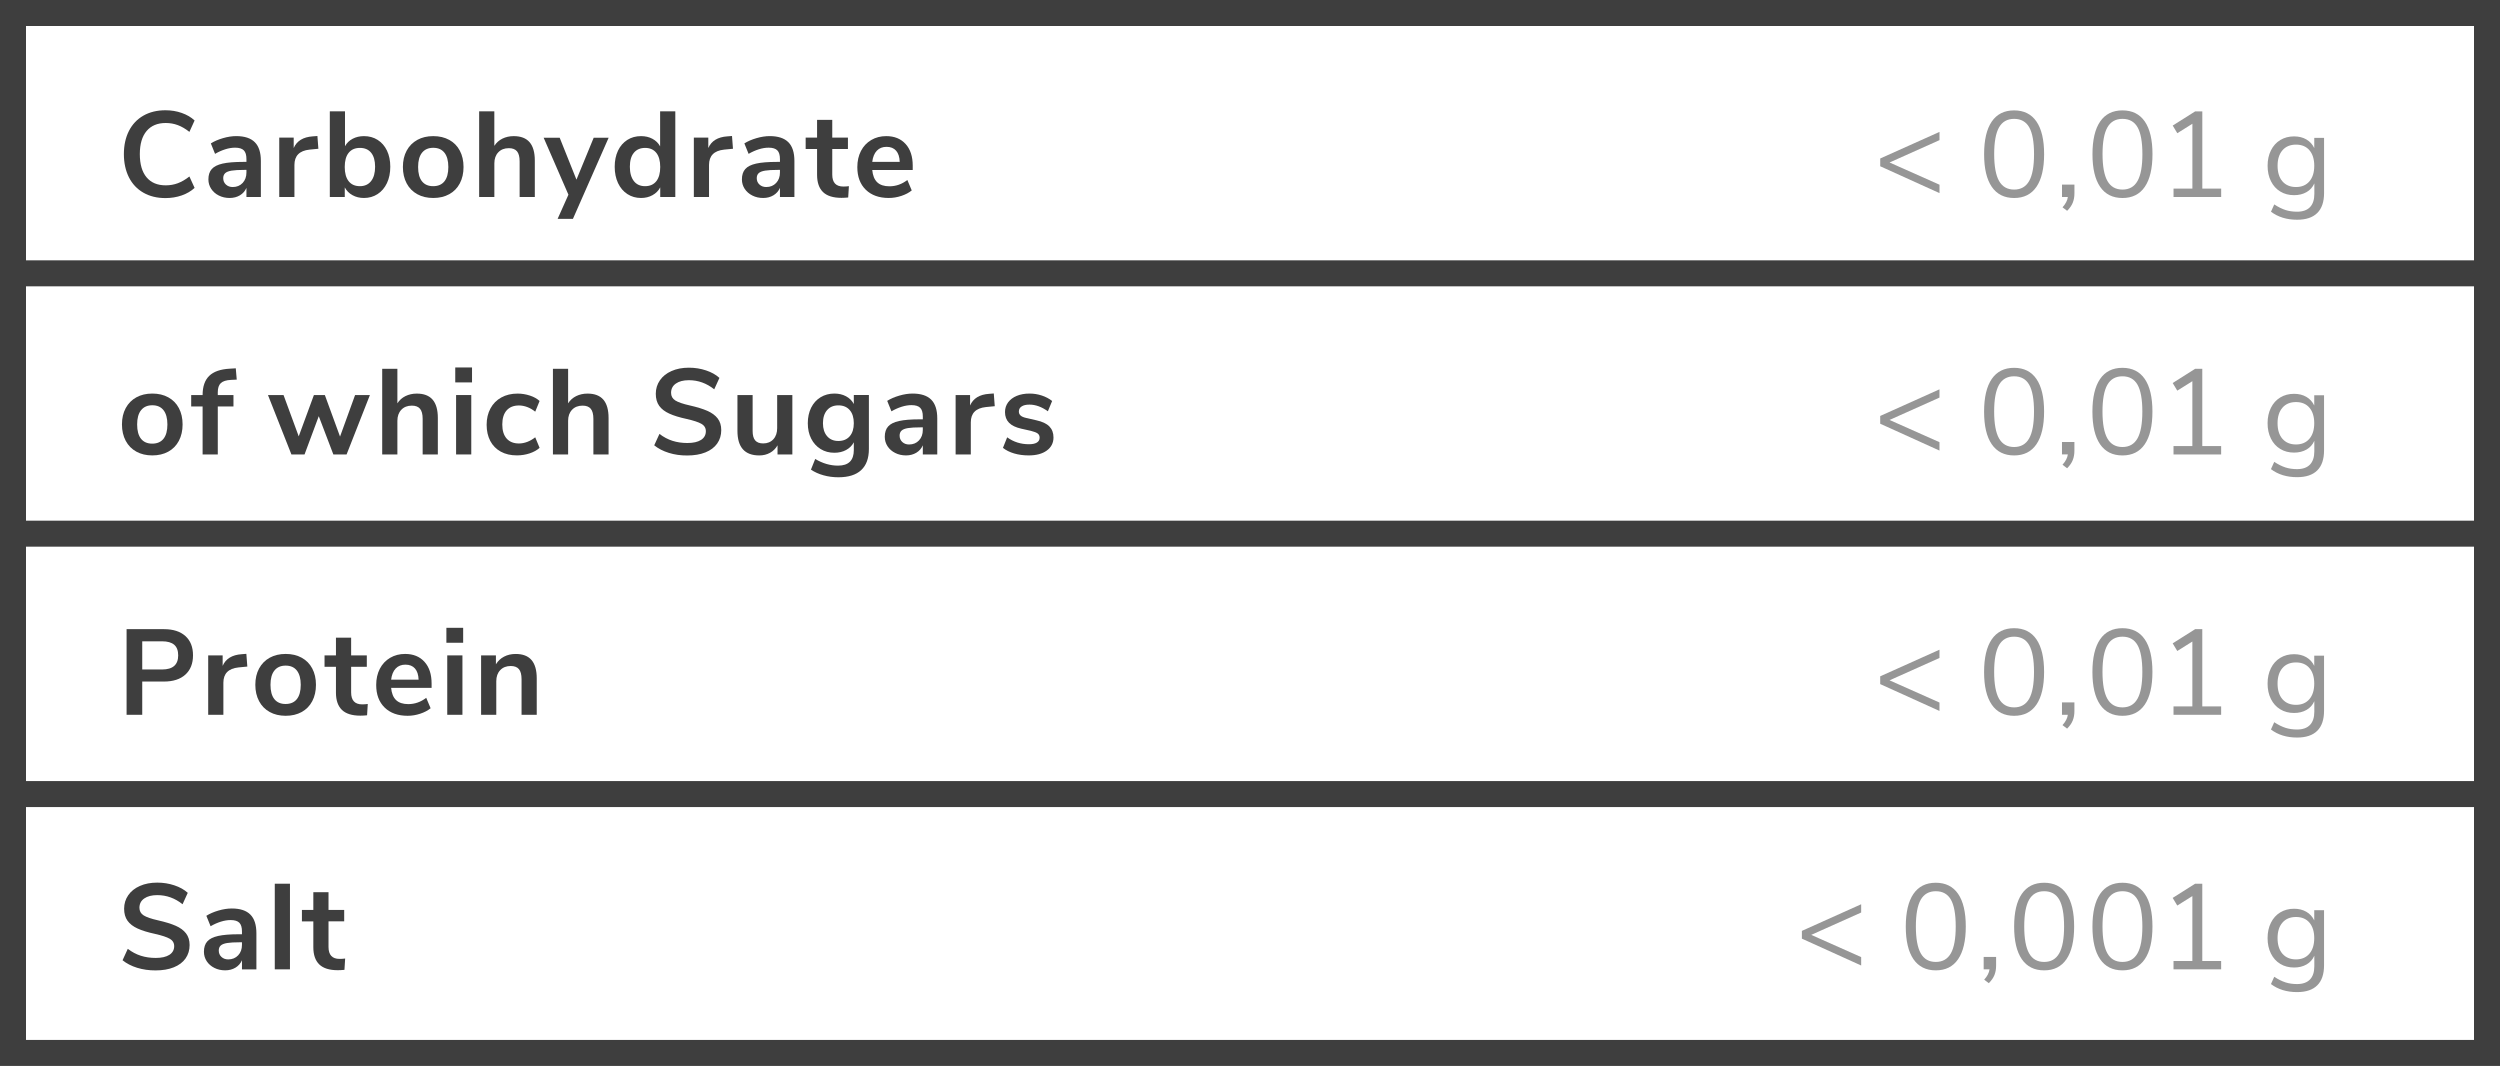 <?xml version="1.0" encoding="utf-8"?>
<!-- Generator: Adobe Illustrator 17.0.0, SVG Export Plug-In . SVG Version: 6.00 Build 0)  -->
<!DOCTYPE svg PUBLIC "-//W3C//DTD SVG 1.1//EN" "http://www.w3.org/Graphics/SVG/1.1/DTD/svg11.dtd">
<svg version="1.1" id="Layer_1" xmlns="http://www.w3.org/2000/svg" xmlns:xlink="http://www.w3.org/1999/xlink" x="0px" y="0px"
	  viewBox="0 0 96.16 41" enable-background="new 0 0 96.16 41" xml:space="preserve">
<g>
	<path fill="#3E3E3E" d="M5.515,7.411C5.274,7.273,5.088,7.076,4.959,6.821C4.831,6.565,4.765,6.267,4.765,5.928
		c0-0.34,0.065-0.637,0.194-0.891s0.314-0.45,0.556-0.589C5.757,4.31,6.04,4.241,6.364,4.241c0.221,0,0.43,0.034,0.626,0.103
		c0.196,0.069,0.361,0.165,0.495,0.29l-0.2,0.439C7.135,4.954,6.987,4.868,6.84,4.813S6.539,4.731,6.374,4.731
		c-0.318,0-0.563,0.103-0.736,0.309s-0.26,0.501-0.26,0.888c0,0.389,0.087,0.687,0.26,0.893C5.81,7.026,6.055,7.129,6.374,7.129
		c0.165,0,0.32-0.027,0.467-0.082c0.146-0.055,0.295-0.141,0.444-0.259l0.2,0.439C7.351,7.351,7.186,7.448,6.99,7.517
		C6.793,7.585,6.584,7.619,6.364,7.619C6.04,7.619,5.757,7.55,5.515,7.411z"/>
	<path fill="#3E3E3E" d="M9.801,5.47c0.156,0.156,0.233,0.396,0.233,0.72v1.388H9.479V7.227c-0.053,0.122-0.137,0.217-0.25,0.285
		C9.115,7.58,8.984,7.615,8.834,7.615c-0.153,0-0.292-0.031-0.416-0.094C8.293,7.459,8.196,7.373,8.124,7.264
		C8.052,7.156,8.016,7.034,8.016,6.9c0-0.168,0.043-0.3,0.129-0.397C8.23,6.406,8.37,6.336,8.563,6.292
		c0.193-0.043,0.46-0.065,0.799-0.065h0.117V6.119c0-0.156-0.033-0.268-0.101-0.336S9.2,5.68,9.044,5.68
		c-0.122,0-0.249,0.021-0.381,0.063c-0.133,0.042-0.263,0.1-0.391,0.175L8.11,5.516c0.128-0.081,0.282-0.148,0.463-0.201
		c0.181-0.053,0.352-0.08,0.514-0.08C9.408,5.236,9.646,5.314,9.801,5.47z M9.332,7.038C9.43,6.933,9.479,6.799,9.479,6.634V6.535
		H9.395c-0.209,0-0.371,0.009-0.486,0.028S8.71,6.615,8.661,6.661S8.586,6.772,8.586,6.853c0,0.1,0.034,0.181,0.103,0.245
		s0.156,0.096,0.262,0.096C9.107,7.194,9.234,7.142,9.332,7.038z"/>
	<path fill="#3E3E3E" d="M12.246,5.722l-0.341,0.033c-0.387,0.041-0.58,0.237-0.58,0.589v1.234h-0.584V5.292h0.556v0.402
		c0.119-0.274,0.363-0.424,0.734-0.449l0.178-0.014L12.246,5.722z"/>
	<path fill="#3E3E3E" d="M14.526,5.381c0.153,0.097,0.272,0.233,0.358,0.411c0.085,0.178,0.128,0.385,0.128,0.622
		s-0.043,0.446-0.128,0.628c-0.086,0.182-0.206,0.323-0.36,0.423c-0.154,0.1-0.329,0.15-0.525,0.15
		c-0.165,0-0.313-0.036-0.441-0.108c-0.13-0.071-0.229-0.171-0.297-0.299v0.369h-0.575V4.283h0.584v1.341
		c0.068-0.125,0.167-0.22,0.295-0.287c0.127-0.067,0.272-0.101,0.435-0.101C14.198,5.236,14.374,5.284,14.526,5.381z M14.274,6.965
		c0.103-0.131,0.154-0.314,0.154-0.551c0-0.234-0.051-0.413-0.152-0.538c-0.101-0.125-0.245-0.187-0.432-0.187
		c-0.188,0-0.331,0.063-0.433,0.189S13.26,6.186,13.26,6.423s0.05,0.419,0.151,0.547s0.245,0.191,0.433,0.191
		C14.028,7.161,14.171,7.096,14.274,6.965z"/>
	<path fill="#3E3E3E" d="M16.051,7.47c-0.176-0.097-0.313-0.235-0.409-0.416s-0.145-0.391-0.145-0.631s0.048-0.449,0.145-0.628
		s0.233-0.317,0.409-0.414c0.176-0.097,0.381-0.145,0.614-0.145s0.438,0.048,0.614,0.145c0.177,0.097,0.312,0.234,0.407,0.414
		c0.095,0.179,0.143,0.389,0.143,0.628s-0.048,0.45-0.143,0.631c-0.096,0.181-0.23,0.319-0.407,0.416
		c-0.176,0.097-0.381,0.145-0.614,0.145S16.227,7.567,16.051,7.47z M17.095,6.974c0.1-0.125,0.15-0.308,0.15-0.551
		c0-0.24-0.051-0.423-0.15-0.549c-0.1-0.126-0.242-0.189-0.43-0.189c-0.187,0-0.331,0.063-0.432,0.189
		C16.132,6,16.082,6.183,16.082,6.423c0,0.243,0.05,0.427,0.149,0.551c0.1,0.125,0.243,0.187,0.43,0.187
		C16.851,7.161,16.996,7.099,17.095,6.974z"/>
	<path fill="#3E3E3E" d="M20.37,5.47c0.134,0.156,0.201,0.391,0.201,0.706v1.402h-0.584V6.208c0-0.178-0.034-0.307-0.101-0.388
		c-0.067-0.081-0.173-0.121-0.315-0.121c-0.169,0-0.304,0.053-0.404,0.159c-0.102,0.106-0.152,0.248-0.152,0.425v1.294H18.43V4.283
		h0.584V5.61c0.078-0.122,0.182-0.214,0.311-0.278c0.13-0.063,0.273-0.096,0.433-0.096C20.032,5.236,20.236,5.314,20.37,5.47z"/>
	<path fill="#3E3E3E" d="M22.836,5.297h0.575l-1.374,3.122h-0.589l0.416-0.93l-0.953-2.191h0.617l0.645,1.612L22.836,5.297z"/>
	<path fill="#3E3E3E" d="M25.975,4.283v3.294h-0.58V7.208c-0.068,0.128-0.167,0.228-0.297,0.299
		c-0.129,0.072-0.276,0.108-0.441,0.108c-0.196,0-0.371-0.05-0.525-0.15c-0.154-0.1-0.274-0.241-0.36-0.423
		c-0.085-0.182-0.128-0.392-0.128-0.628s0.043-0.444,0.128-0.622c0.086-0.178,0.205-0.314,0.358-0.411
		c0.152-0.097,0.328-0.145,0.527-0.145c0.165,0,0.312,0.034,0.439,0.103c0.128,0.068,0.226,0.165,0.295,0.29V4.283H25.975z
		 M25.244,6.97c0.101-0.128,0.151-0.31,0.151-0.547s-0.051-0.418-0.151-0.544C25.142,5.753,25,5.689,24.816,5.689
		c-0.187,0-0.332,0.063-0.435,0.187c-0.103,0.125-0.154,0.304-0.154,0.538c0,0.237,0.052,0.42,0.154,0.551s0.246,0.196,0.43,0.196
		C24.999,7.161,25.142,7.098,25.244,6.97z"/>
	<path fill="#3E3E3E" d="M28.193,5.722l-0.341,0.033c-0.387,0.041-0.58,0.237-0.58,0.589v1.234h-0.584V5.292h0.556v0.402
		c0.119-0.274,0.363-0.424,0.734-0.449l0.178-0.014L28.193,5.722z"/>
	<path fill="#3E3E3E" d="M30.323,5.47c0.156,0.156,0.233,0.396,0.233,0.72v1.388H30V7.227c-0.053,0.122-0.137,0.217-0.25,0.285
		c-0.114,0.068-0.245,0.103-0.395,0.103c-0.153,0-0.292-0.031-0.416-0.094c-0.125-0.062-0.223-0.148-0.295-0.257
		c-0.071-0.109-0.107-0.23-0.107-0.365c0-0.168,0.043-0.3,0.129-0.397c0.085-0.097,0.225-0.167,0.418-0.21
		c0.193-0.043,0.46-0.065,0.799-0.065H30V6.119c0-0.156-0.033-0.268-0.101-0.336S29.721,5.68,29.566,5.68
		c-0.122,0-0.249,0.021-0.381,0.063c-0.133,0.042-0.263,0.1-0.391,0.175l-0.163-0.402c0.128-0.081,0.282-0.148,0.463-0.201
		c0.181-0.053,0.352-0.08,0.514-0.08C29.929,5.236,30.167,5.314,30.323,5.47z M29.853,7.038C29.952,6.933,30,6.799,30,6.634V6.535
		h-0.084c-0.209,0-0.371,0.009-0.486,0.028s-0.198,0.051-0.248,0.098s-0.074,0.111-0.074,0.192c0,0.1,0.034,0.181,0.103,0.245
		s0.156,0.096,0.262,0.096C29.628,7.194,29.755,7.142,29.853,7.038z"/>
	<path fill="#3E3E3E" d="M32.652,7.161l-0.027,0.435c-0.094,0.009-0.18,0.014-0.257,0.014c-0.321,0-0.559-0.074-0.711-0.222
		c-0.152-0.148-0.229-0.368-0.229-0.661V5.732h-0.439V5.292h0.439V4.61h0.584v0.682h0.603v0.439h-0.603v0.986
		c0,0.305,0.142,0.458,0.425,0.458C32.506,7.176,32.578,7.171,32.652,7.161z"/>
	<path fill="#3E3E3E" d="M35.107,6.54H33.55c0.02,0.212,0.083,0.369,0.192,0.472c0.108,0.103,0.265,0.154,0.467,0.154
		c0.253,0,0.483-0.081,0.691-0.243l0.169,0.402c-0.106,0.087-0.239,0.157-0.399,0.21c-0.161,0.053-0.322,0.08-0.484,0.08
		c-0.374,0-0.669-0.106-0.886-0.318c-0.216-0.212-0.324-0.501-0.324-0.869c0-0.234,0.047-0.441,0.14-0.622
		c0.094-0.181,0.226-0.321,0.396-0.421c0.17-0.1,0.362-0.149,0.577-0.149c0.314,0,0.563,0.102,0.745,0.304
		c0.183,0.203,0.273,0.481,0.273,0.836V6.54z M33.726,5.797c-0.095,0.1-0.153,0.243-0.176,0.43h1.057
		c-0.007-0.19-0.053-0.334-0.141-0.432c-0.087-0.098-0.208-0.147-0.364-0.147C33.947,5.647,33.821,5.697,33.726,5.797z"/>
	<path fill="#969696" d="M74.601,5.073V5.39L72.68,6.25l1.921,0.855v0.323l-2.28-1.033V6.096L74.601,5.073z"/>
	<path fill="#969696" d="M76.611,7.185c-0.196-0.287-0.294-0.704-0.294-1.252c0-0.551,0.098-0.97,0.294-1.257s0.483-0.43,0.86-0.43
		s0.663,0.143,0.859,0.428s0.295,0.703,0.295,1.255c0,0.551-0.099,0.97-0.295,1.257s-0.482,0.43-0.859,0.43
		S76.807,7.471,76.611,7.185z M78.05,6.961c0.125-0.221,0.187-0.565,0.187-1.033c0-0.471-0.062-0.814-0.185-1.031
		c-0.123-0.216-0.316-0.325-0.581-0.325c-0.262,0-0.455,0.109-0.58,0.327c-0.124,0.218-0.187,0.561-0.187,1.028
		s0.063,0.812,0.187,1.033c0.125,0.221,0.318,0.332,0.58,0.332S77.925,7.182,78.05,6.961z"/>
	<path fill="#969696" d="M79.791,7.101v0.336c0,0.131-0.021,0.25-0.063,0.357s-0.114,0.212-0.218,0.315l-0.177-0.135
		c0.121-0.134,0.189-0.267,0.205-0.397h-0.225V7.101H79.791z"/>
	<path fill="#969696" d="M80.779,7.185c-0.196-0.287-0.294-0.704-0.294-1.252c0-0.551,0.098-0.97,0.294-1.257s0.483-0.43,0.86-0.43
		s0.663,0.143,0.859,0.428s0.295,0.703,0.295,1.255c0,0.551-0.099,0.97-0.295,1.257s-0.482,0.43-0.859,0.43
		S80.975,7.471,80.779,7.185z M82.218,6.961c0.125-0.221,0.187-0.565,0.187-1.033c0-0.471-0.062-0.814-0.185-1.031
		c-0.123-0.216-0.316-0.325-0.581-0.325c-0.262,0-0.455,0.109-0.58,0.327c-0.124,0.218-0.187,0.561-0.187,1.028
		s0.063,0.812,0.187,1.033c0.125,0.221,0.318,0.332,0.58,0.332S82.093,7.182,82.218,6.961z"/>
	<path fill="#969696" d="M84.71,7.255h0.725v0.322h-1.832V7.255h0.725V4.76l-0.58,0.364l-0.177-0.294l0.864-0.546h0.275V7.255z"/>
	<path fill="#969696" d="M89.393,5.302v2.122c0,0.34-0.087,0.596-0.262,0.769c-0.174,0.173-0.433,0.259-0.775,0.259
		c-0.398,0-0.733-0.103-1.005-0.309l0.126-0.28c0.153,0.1,0.296,0.171,0.431,0.215c0.134,0.043,0.283,0.065,0.448,0.065
		c0.218,0,0.383-0.059,0.495-0.175s0.168-0.287,0.168-0.512V7.054C88.954,7.2,88.854,7.313,88.718,7.39
		c-0.136,0.078-0.295,0.117-0.479,0.117c-0.199,0-0.376-0.046-0.53-0.14c-0.154-0.093-0.274-0.226-0.359-0.397
		c-0.086-0.171-0.129-0.369-0.129-0.594c0-0.224,0.043-0.422,0.129-0.593c0.085-0.171,0.205-0.304,0.359-0.397
		c0.154-0.093,0.331-0.14,0.53-0.14c0.181,0,0.338,0.039,0.473,0.117c0.134,0.078,0.234,0.188,0.304,0.332V5.302H89.393z
		 M88.828,6.977c0.125-0.145,0.188-0.345,0.188-0.601c0-0.252-0.062-0.451-0.185-0.596s-0.296-0.217-0.517-0.217
		c-0.222,0-0.395,0.072-0.521,0.217c-0.126,0.145-0.188,0.344-0.188,0.596c0,0.256,0.063,0.456,0.188,0.601
		c0.127,0.145,0.3,0.217,0.521,0.217C88.532,7.194,88.704,7.122,88.828,6.977z"/>
</g>
<g>
	<path fill="#3E3E3E" d="M5.245,17.372c-0.176-0.097-0.313-0.235-0.409-0.416s-0.145-0.391-0.145-0.631s0.048-0.449,0.145-0.628
		s0.233-0.317,0.409-0.414s0.381-0.145,0.614-0.145s0.438,0.048,0.614,0.145c0.177,0.097,0.312,0.234,0.407,0.414
		c0.095,0.179,0.143,0.389,0.143,0.628s-0.048,0.45-0.143,0.631c-0.096,0.181-0.23,0.319-0.407,0.416
		c-0.176,0.097-0.381,0.145-0.614,0.145S5.42,17.469,5.245,17.372z M6.289,16.877c0.1-0.125,0.15-0.308,0.15-0.551
		c0-0.24-0.051-0.423-0.15-0.549c-0.1-0.126-0.242-0.189-0.43-0.189c-0.187,0-0.331,0.063-0.432,0.189
		c-0.102,0.126-0.152,0.309-0.152,0.549c0,0.243,0.05,0.427,0.149,0.551c0.1,0.125,0.243,0.187,0.43,0.187
		C6.044,17.064,6.189,17.002,6.289,16.877z"/>
	<path fill="#3E3E3E" d="M8.377,15.195H8.98v0.439H8.377v1.846H7.793v-1.846H7.354v-0.439h0.439c0-0.327,0.085-0.573,0.255-0.738
		c0.169-0.165,0.434-0.257,0.792-0.276l0.229-0.014l0.037,0.435l-0.219,0.01c-0.185,0.009-0.315,0.05-0.393,0.124
		c-0.078,0.073-0.117,0.191-0.117,0.353V15.195z"/>
	<path fill="#3E3E3E" d="M13.658,15.195h0.57l-0.897,2.285h-0.509l-0.561-1.472l-0.547,1.472h-0.505l-0.902-2.285h0.599l0.584,1.589
		l0.584-1.589h0.421l0.584,1.598L13.658,15.195z"/>
	<path fill="#3E3E3E" d="M16.64,15.372c0.134,0.156,0.201,0.391,0.201,0.706v1.402h-0.584v-1.369c0-0.178-0.034-0.307-0.101-0.388
		c-0.067-0.081-0.173-0.121-0.315-0.121c-0.169,0-0.304,0.053-0.404,0.159c-0.102,0.106-0.152,0.248-0.152,0.425v1.294h-0.584
		v-3.294h0.584v1.327c0.078-0.122,0.182-0.214,0.311-0.278c0.13-0.063,0.273-0.096,0.433-0.096
		C16.302,15.138,16.506,15.217,16.64,15.372z"/>
	<path fill="#3E3E3E" d="M17.511,14.134h0.645v0.575h-0.645V14.134z M17.543,17.48v-2.285h0.584v2.285H17.543z"/>
	<path fill="#3E3E3E" d="M19.262,17.372c-0.176-0.097-0.311-0.234-0.404-0.411c-0.093-0.178-0.14-0.385-0.14-0.622
		s0.049-0.446,0.147-0.628c0.098-0.183,0.237-0.323,0.418-0.423c0.181-0.1,0.39-0.149,0.626-0.149c0.162,0,0.32,0.026,0.475,0.077
		s0.278,0.121,0.371,0.208l-0.168,0.411c-0.097-0.078-0.198-0.137-0.306-0.178c-0.108-0.04-0.215-0.061-0.32-0.061
		c-0.203,0-0.36,0.063-0.473,0.189c-0.111,0.126-0.168,0.308-0.168,0.544c0,0.233,0.057,0.414,0.168,0.54
		c0.112,0.126,0.27,0.189,0.473,0.189c0.105,0,0.212-0.021,0.32-0.061c0.107-0.041,0.209-0.1,0.306-0.177l0.168,0.406
		c-0.1,0.09-0.228,0.161-0.383,0.213c-0.156,0.051-0.318,0.077-0.486,0.077C19.646,17.517,19.439,17.469,19.262,17.372z"/>
	<path fill="#3E3E3E" d="M23.207,15.372c0.134,0.156,0.201,0.391,0.201,0.706v1.402h-0.584v-1.369c0-0.178-0.034-0.307-0.101-0.388
		c-0.067-0.081-0.173-0.121-0.315-0.121c-0.169,0-0.304,0.053-0.404,0.159c-0.102,0.106-0.152,0.248-0.152,0.425v1.294h-0.584
		v-3.294h0.584v1.327c0.078-0.122,0.182-0.214,0.311-0.278c0.13-0.063,0.273-0.096,0.433-0.096
		C22.869,15.138,23.073,15.217,23.207,15.372z"/>
	<path fill="#3E3E3E" d="M25.725,17.419c-0.222-0.069-0.408-0.166-0.561-0.29l0.201-0.439c0.158,0.121,0.326,0.21,0.502,0.266
		s0.367,0.084,0.572,0.084c0.228,0,0.402-0.04,0.526-0.119c0.122-0.079,0.185-0.19,0.185-0.334c0-0.125-0.058-0.22-0.171-0.285
		c-0.114-0.065-0.303-0.127-0.568-0.187c-0.273-0.059-0.496-0.127-0.668-0.206c-0.171-0.078-0.301-0.177-0.388-0.299
		s-0.131-0.276-0.131-0.463c0-0.193,0.053-0.366,0.159-0.519c0.105-0.153,0.255-0.272,0.448-0.357
		c0.193-0.086,0.416-0.128,0.668-0.128c0.23,0,0.45,0.035,0.659,0.105c0.209,0.07,0.38,0.166,0.514,0.288l-0.2,0.439
		c-0.293-0.233-0.617-0.351-0.973-0.351c-0.212,0-0.379,0.043-0.502,0.129c-0.123,0.085-0.185,0.205-0.185,0.357
		c0,0.127,0.055,0.226,0.163,0.294c0.109,0.068,0.295,0.132,0.557,0.191c0.277,0.063,0.502,0.132,0.675,0.208
		s0.306,0.174,0.397,0.292c0.092,0.119,0.138,0.268,0.138,0.449c0,0.196-0.052,0.368-0.156,0.516
		c-0.104,0.148-0.256,0.262-0.453,0.341c-0.198,0.08-0.431,0.119-0.699,0.119C26.183,17.522,25.946,17.488,25.725,17.419z"/>
	<path fill="#3E3E3E" d="M30.477,15.195v2.285h-0.57v-0.351c-0.072,0.125-0.168,0.221-0.29,0.288
		c-0.121,0.067-0.259,0.101-0.411,0.101c-0.561,0-0.841-0.315-0.841-0.944v-1.378h0.584v1.383c0,0.162,0.032,0.282,0.098,0.36
		c0.065,0.078,0.169,0.117,0.309,0.117c0.162,0,0.292-0.054,0.391-0.161c0.098-0.107,0.146-0.25,0.146-0.428v-1.271H30.477z"/>
	<path fill="#3E3E3E" d="M33.421,15.195v2.075c0,0.358-0.099,0.629-0.297,0.813c-0.198,0.184-0.49,0.275-0.876,0.275
		c-0.199,0-0.392-0.025-0.575-0.077c-0.184-0.051-0.344-0.124-0.481-0.217l0.164-0.411c0.283,0.171,0.576,0.257,0.878,0.257
		c0.405,0,0.607-0.199,0.607-0.598v-0.299c-0.068,0.128-0.168,0.227-0.299,0.297c-0.131,0.07-0.28,0.105-0.448,0.105
		c-0.199,0-0.376-0.047-0.53-0.143c-0.154-0.095-0.275-0.228-0.362-0.399c-0.088-0.171-0.131-0.369-0.131-0.594
		c0-0.224,0.043-0.423,0.128-0.596c0.086-0.173,0.207-0.307,0.362-0.402c0.156-0.095,0.334-0.143,0.533-0.143
		c0.168,0,0.317,0.035,0.448,0.105c0.131,0.07,0.23,0.169,0.299,0.297v-0.346H33.421z M32.685,16.779
		c0.104-0.121,0.156-0.288,0.156-0.5c0-0.215-0.052-0.383-0.156-0.504s-0.25-0.183-0.437-0.183c-0.185,0-0.329,0.061-0.435,0.183
		c-0.106,0.122-0.159,0.29-0.159,0.504c0,0.209,0.053,0.375,0.159,0.498c0.105,0.123,0.25,0.185,0.435,0.185
		C32.435,16.961,32.581,16.9,32.685,16.779z"/>
	<path fill="#3E3E3E" d="M35.818,15.372c0.156,0.156,0.233,0.396,0.233,0.72v1.388h-0.556v-0.351
		c-0.053,0.122-0.137,0.217-0.25,0.285c-0.114,0.068-0.245,0.103-0.395,0.103c-0.153,0-0.292-0.031-0.416-0.094
		c-0.125-0.062-0.223-0.148-0.295-0.257c-0.071-0.109-0.107-0.23-0.107-0.365c0-0.168,0.043-0.3,0.129-0.397
		c0.085-0.097,0.225-0.167,0.418-0.21c0.193-0.043,0.46-0.065,0.799-0.065h0.117v-0.107c0-0.156-0.033-0.268-0.101-0.336
		s-0.179-0.103-0.334-0.103c-0.122,0-0.249,0.021-0.381,0.063c-0.133,0.042-0.263,0.1-0.391,0.175l-0.163-0.402
		c0.128-0.081,0.282-0.148,0.463-0.201c0.181-0.053,0.352-0.08,0.514-0.08C35.424,15.138,35.663,15.217,35.818,15.372z
		 M35.348,16.94c0.099-0.104,0.147-0.239,0.147-0.404v-0.098h-0.084c-0.209,0-0.371,0.009-0.486,0.028s-0.198,0.051-0.248,0.098
		s-0.074,0.111-0.074,0.192c0,0.1,0.034,0.181,0.103,0.245s0.156,0.096,0.262,0.096C35.124,17.096,35.25,17.044,35.348,16.94z"/>
	<path fill="#3E3E3E" d="M38.262,15.624l-0.341,0.033c-0.387,0.041-0.58,0.237-0.58,0.589v1.234h-0.584v-2.285h0.556v0.402
		c0.119-0.274,0.363-0.424,0.734-0.449l0.178-0.014L38.262,15.624z"/>
	<path fill="#3E3E3E" d="M39.01,17.442c-0.17-0.05-0.314-0.121-0.433-0.215l0.163-0.406c0.243,0.177,0.522,0.266,0.837,0.266
		c0.134,0,0.236-0.021,0.306-0.065c0.07-0.043,0.105-0.106,0.105-0.187c0-0.068-0.024-0.122-0.072-0.159
		c-0.049-0.038-0.135-0.072-0.26-0.103l-0.374-0.084c-0.211-0.047-0.369-0.123-0.472-0.229s-0.154-0.243-0.154-0.411
		c0-0.14,0.04-0.264,0.119-0.372c0.08-0.107,0.19-0.191,0.332-0.25s0.306-0.089,0.493-0.089c0.162,0,0.318,0.025,0.47,0.075
		s0.284,0.12,0.399,0.21l-0.164,0.397c-0.236-0.171-0.473-0.257-0.71-0.257c-0.128,0-0.228,0.023-0.299,0.07
		c-0.072,0.046-0.107,0.112-0.107,0.196c0,0.062,0.022,0.114,0.067,0.154c0.045,0.041,0.118,0.072,0.218,0.094l0.388,0.089
		c0.228,0.05,0.394,0.128,0.5,0.236c0.105,0.107,0.159,0.249,0.159,0.423c0,0.212-0.086,0.38-0.258,0.505
		c-0.171,0.125-0.403,0.187-0.696,0.187C39.366,17.517,39.179,17.492,39.01,17.442z"/>
	<path fill="#969696" d="M74.6,14.975v0.318l-1.921,0.86l1.921,0.855v0.323l-2.28-1.033v-0.299L74.6,14.975z"/>
	<path fill="#969696" d="M76.61,17.087c-0.196-0.287-0.294-0.704-0.294-1.252c0-0.551,0.098-0.97,0.294-1.257s0.483-0.43,0.86-0.43
		s0.663,0.143,0.859,0.428s0.295,0.703,0.295,1.255c0,0.551-0.099,0.97-0.295,1.257s-0.482,0.43-0.859,0.43
		S76.806,17.374,76.61,17.087z M78.049,16.863c0.125-0.221,0.187-0.565,0.187-1.033c0-0.471-0.062-0.814-0.185-1.031
		c-0.123-0.216-0.316-0.325-0.581-0.325c-0.262,0-0.455,0.109-0.58,0.327c-0.124,0.218-0.187,0.561-0.187,1.028
		s0.063,0.812,0.187,1.033c0.125,0.221,0.318,0.332,0.58,0.332S77.924,17.084,78.049,16.863z"/>
	<path fill="#969696" d="M79.79,17.003v0.336c0,0.131-0.021,0.25-0.063,0.357s-0.114,0.212-0.218,0.315l-0.177-0.135
		c0.121-0.134,0.189-0.267,0.205-0.397h-0.225v-0.477H79.79z"/>
	<path fill="#969696" d="M80.777,17.087c-0.196-0.287-0.294-0.704-0.294-1.252c0-0.551,0.098-0.97,0.294-1.257s0.483-0.43,0.86-0.43
		s0.663,0.143,0.859,0.428s0.295,0.703,0.295,1.255c0,0.551-0.099,0.97-0.295,1.257s-0.482,0.43-0.859,0.43
		S80.973,17.374,80.777,17.087z M82.216,16.863c0.125-0.221,0.187-0.565,0.187-1.033c0-0.471-0.062-0.814-0.185-1.031
		c-0.123-0.216-0.316-0.325-0.581-0.325c-0.262,0-0.455,0.109-0.58,0.327c-0.124,0.218-0.187,0.561-0.187,1.028
		s0.063,0.812,0.187,1.033c0.125,0.221,0.318,0.332,0.58,0.332S82.091,17.084,82.216,16.863z"/>
	<path fill="#969696" d="M84.709,17.158h0.725v0.322h-1.832v-0.322h0.725v-2.496l-0.58,0.364l-0.177-0.294l0.864-0.546h0.275V17.158
		z"/>
	<path fill="#969696" d="M89.392,15.204v2.122c0,0.34-0.087,0.596-0.262,0.769c-0.174,0.173-0.433,0.259-0.775,0.259
		c-0.398,0-0.733-0.103-1.005-0.309l0.126-0.28c0.153,0.1,0.296,0.171,0.431,0.215c0.134,0.043,0.283,0.065,0.448,0.065
		c0.218,0,0.383-0.059,0.495-0.175s0.168-0.287,0.168-0.512v-0.402c-0.065,0.146-0.165,0.259-0.301,0.336
		c-0.136,0.078-0.295,0.117-0.479,0.117c-0.199,0-0.376-0.046-0.53-0.14c-0.154-0.093-0.274-0.226-0.359-0.397
		c-0.086-0.171-0.129-0.369-0.129-0.594c0-0.224,0.043-0.422,0.129-0.593c0.085-0.171,0.205-0.304,0.359-0.397
		c0.154-0.093,0.331-0.14,0.53-0.14c0.181,0,0.338,0.039,0.473,0.117c0.134,0.078,0.234,0.188,0.304,0.332v-0.393H89.392z
		 M88.827,16.879c0.125-0.145,0.188-0.345,0.188-0.601c0-0.252-0.062-0.451-0.185-0.596s-0.296-0.217-0.517-0.217
		c-0.222,0-0.395,0.072-0.521,0.217c-0.126,0.145-0.188,0.344-0.188,0.596c0,0.256,0.063,0.456,0.188,0.601
		c0.127,0.145,0.3,0.217,0.521,0.217C88.531,17.096,88.703,17.024,88.827,16.879z"/>
</g>
<g>
	<path fill="#3E3E3E" d="M4.869,24.2h1.439c0.352,0,0.626,0.088,0.822,0.264c0.196,0.176,0.294,0.423,0.294,0.741
		c0,0.318-0.098,0.565-0.294,0.743s-0.471,0.267-0.822,0.267H5.471v1.28H4.869V24.2z M6.233,25.751c0.414,0,0.621-0.181,0.621-0.542
		c0-0.184-0.051-0.32-0.153-0.409c-0.104-0.089-0.259-0.133-0.468-0.133H5.471v1.084H6.233z"/>
	<path fill="#3E3E3E" d="M9.513,25.639l-0.341,0.033c-0.387,0.041-0.58,0.237-0.58,0.589v1.234H8.008v-2.285h0.556v0.402
		c0.119-0.274,0.363-0.424,0.734-0.449l0.178-0.014L9.513,25.639z"/>
	<path fill="#3E3E3E" d="M10.375,27.387c-0.176-0.097-0.313-0.235-0.409-0.416S9.821,26.58,9.821,26.34s0.048-0.449,0.145-0.628
		s0.233-0.317,0.409-0.414s0.381-0.145,0.614-0.145s0.438,0.048,0.614,0.145c0.177,0.097,0.312,0.234,0.407,0.414
		c0.095,0.179,0.143,0.389,0.143,0.628s-0.048,0.45-0.143,0.631c-0.096,0.181-0.23,0.319-0.407,0.416
		c-0.176,0.097-0.381,0.145-0.614,0.145S10.55,27.484,10.375,27.387z M11.418,26.891c0.1-0.125,0.15-0.308,0.15-0.551
		c0-0.24-0.051-0.423-0.15-0.549c-0.1-0.126-0.242-0.189-0.43-0.189c-0.187,0-0.331,0.063-0.432,0.189
		c-0.102,0.126-0.152,0.309-0.152,0.549c0,0.243,0.05,0.427,0.149,0.551c0.1,0.125,0.243,0.187,0.43,0.187
		C11.174,27.078,11.319,27.016,11.418,26.891z"/>
	<path fill="#3E3E3E" d="M14.146,27.078l-0.027,0.435c-0.094,0.009-0.18,0.014-0.257,0.014c-0.321,0-0.559-0.074-0.711-0.222
		c-0.152-0.148-0.229-0.368-0.229-0.661v-0.995h-0.439v-0.439h0.439v-0.682h0.584v0.682h0.603v0.439h-0.603v0.986
		c0,0.305,0.142,0.458,0.425,0.458C14,27.093,14.072,27.088,14.146,27.078z"/>
	<path fill="#3E3E3E" d="M16.601,26.457h-1.557c0.02,0.212,0.083,0.369,0.192,0.472c0.108,0.103,0.265,0.154,0.467,0.154
		c0.253,0,0.483-0.081,0.691-0.243l0.169,0.402c-0.106,0.087-0.239,0.157-0.399,0.21c-0.161,0.053-0.322,0.08-0.484,0.08
		c-0.374,0-0.669-0.106-0.886-0.318c-0.216-0.212-0.324-0.501-0.324-0.869c0-0.234,0.047-0.441,0.14-0.622
		c0.094-0.181,0.226-0.321,0.396-0.421c0.17-0.1,0.362-0.149,0.577-0.149c0.314,0,0.563,0.102,0.745,0.304
		c0.183,0.203,0.273,0.481,0.273,0.836V26.457z M15.22,25.714c-0.095,0.1-0.153,0.243-0.176,0.43h1.057
		c-0.007-0.19-0.053-0.334-0.141-0.432c-0.087-0.098-0.208-0.147-0.364-0.147C15.441,25.564,15.315,25.614,15.22,25.714z"/>
	<path fill="#3E3E3E" d="M17.17,24.148h0.645v0.575H17.17V24.148z M17.203,27.494v-2.285h0.584v2.285H17.203z"/>
	<path fill="#3E3E3E" d="M20.444,25.387c0.134,0.156,0.201,0.391,0.201,0.706v1.402h-0.584v-1.369c0-0.178-0.034-0.307-0.101-0.388
		c-0.067-0.081-0.173-0.121-0.315-0.121c-0.169,0-0.304,0.053-0.404,0.159c-0.102,0.106-0.152,0.248-0.152,0.425v1.294h-0.584
		v-2.285h0.57v0.341c0.078-0.128,0.182-0.226,0.313-0.294c0.131-0.069,0.279-0.103,0.444-0.103
		C20.106,25.153,20.31,25.231,20.444,25.387z"/>
	<path fill="#969696" d="M74.6,24.99v0.318l-1.921,0.86l1.921,0.855v0.323l-2.28-1.033v-0.299L74.6,24.99z"/>
	<path fill="#969696" d="M76.61,27.102c-0.196-0.287-0.294-0.704-0.294-1.252c0-0.551,0.098-0.97,0.294-1.257s0.483-0.43,0.86-0.43
		s0.663,0.143,0.859,0.428s0.295,0.703,0.295,1.255c0,0.551-0.099,0.97-0.295,1.257s-0.482,0.43-0.859,0.43
		S76.806,27.388,76.61,27.102z M78.049,26.878c0.125-0.221,0.187-0.565,0.187-1.033c0-0.471-0.062-0.814-0.185-1.031
		c-0.123-0.216-0.316-0.325-0.581-0.325c-0.262,0-0.455,0.109-0.58,0.327c-0.124,0.218-0.187,0.561-0.187,1.028
		s0.063,0.812,0.187,1.033c0.125,0.221,0.318,0.332,0.58,0.332S77.924,27.099,78.049,26.878z"/>
	<path fill="#969696" d="M79.79,27.018v0.336c0,0.131-0.021,0.25-0.063,0.357s-0.114,0.212-0.218,0.315l-0.177-0.135
		c0.121-0.134,0.189-0.267,0.205-0.397h-0.225v-0.477H79.79z"/>
	<path fill="#969696" d="M80.777,27.102c-0.196-0.287-0.294-0.704-0.294-1.252c0-0.551,0.098-0.97,0.294-1.257s0.483-0.43,0.86-0.43
		s0.663,0.143,0.859,0.428s0.295,0.703,0.295,1.255c0,0.551-0.099,0.97-0.295,1.257s-0.482,0.43-0.859,0.43
		S80.973,27.388,80.777,27.102z M82.216,26.878c0.125-0.221,0.187-0.565,0.187-1.033c0-0.471-0.062-0.814-0.185-1.031
		c-0.123-0.216-0.316-0.325-0.581-0.325c-0.262,0-0.455,0.109-0.58,0.327c-0.124,0.218-0.187,0.561-0.187,1.028
		s0.063,0.812,0.187,1.033c0.125,0.221,0.318,0.332,0.58,0.332S82.091,27.099,82.216,26.878z"/>
	<path fill="#969696" d="M84.709,27.172h0.725v0.322h-1.832v-0.322h0.725v-2.496l-0.58,0.364l-0.177-0.294l0.864-0.546h0.275V27.172
		z"/>
	<path fill="#969696" d="M89.392,25.219v2.122c0,0.34-0.087,0.596-0.262,0.769c-0.174,0.173-0.433,0.259-0.775,0.259
		c-0.398,0-0.733-0.103-1.005-0.309l0.126-0.28c0.153,0.1,0.296,0.171,0.431,0.215c0.134,0.043,0.283,0.065,0.448,0.065
		c0.218,0,0.383-0.059,0.495-0.175s0.168-0.287,0.168-0.512v-0.402c-0.065,0.146-0.165,0.259-0.301,0.336
		c-0.136,0.078-0.295,0.117-0.479,0.117c-0.199,0-0.376-0.046-0.53-0.14c-0.154-0.093-0.274-0.226-0.359-0.397
		c-0.086-0.171-0.129-0.369-0.129-0.594c0-0.224,0.043-0.422,0.129-0.593c0.085-0.171,0.205-0.304,0.359-0.397
		c0.154-0.093,0.331-0.14,0.53-0.14c0.181,0,0.338,0.039,0.473,0.117c0.134,0.078,0.234,0.188,0.304,0.332v-0.393H89.392z
		 M88.827,26.894c0.125-0.145,0.188-0.345,0.188-0.601c0-0.252-0.062-0.451-0.185-0.596s-0.296-0.217-0.517-0.217
		c-0.222,0-0.395,0.072-0.521,0.217c-0.126,0.145-0.188,0.344-0.188,0.596c0,0.256,0.063,0.456,0.188,0.601
		c0.127,0.145,0.3,0.217,0.521,0.217C88.531,27.111,88.703,27.039,88.827,26.894z"/>
</g>
<g>
	<path fill="#3E3E3E" d="M5.275,37.225c-0.222-0.069-0.408-0.166-0.561-0.29l0.201-0.439c0.158,0.121,0.326,0.21,0.502,0.266
		s0.367,0.084,0.572,0.084c0.228,0,0.402-0.04,0.526-0.119c0.122-0.079,0.185-0.19,0.185-0.334c0-0.125-0.058-0.22-0.171-0.285
		c-0.114-0.065-0.303-0.127-0.568-0.187c-0.273-0.059-0.496-0.127-0.668-0.206c-0.171-0.078-0.301-0.177-0.388-0.299
		s-0.131-0.276-0.131-0.463c0-0.193,0.053-0.366,0.159-0.519c0.105-0.153,0.255-0.272,0.448-0.357
		c0.193-0.086,0.416-0.128,0.668-0.128c0.23,0,0.45,0.035,0.659,0.105c0.209,0.07,0.38,0.166,0.514,0.288l-0.2,0.439
		C6.73,34.547,6.406,34.43,6.05,34.43c-0.212,0-0.379,0.043-0.502,0.129c-0.123,0.085-0.185,0.205-0.185,0.357
		c0,0.127,0.055,0.226,0.163,0.294c0.109,0.068,0.295,0.132,0.557,0.191c0.277,0.063,0.502,0.132,0.675,0.208
		s0.306,0.174,0.397,0.292c0.092,0.119,0.138,0.268,0.138,0.449c0,0.196-0.052,0.368-0.156,0.516
		c-0.104,0.148-0.256,0.262-0.453,0.341c-0.198,0.08-0.431,0.119-0.699,0.119C5.733,37.327,5.496,37.293,5.275,37.225z"/>
	<path fill="#3E3E3E" d="M9.629,35.178c0.156,0.156,0.233,0.396,0.233,0.72v1.388H9.307v-0.351c-0.053,0.122-0.137,0.217-0.25,0.285
		c-0.114,0.068-0.245,0.103-0.395,0.103c-0.153,0-0.292-0.031-0.416-0.094c-0.125-0.062-0.223-0.148-0.295-0.257
		c-0.071-0.109-0.107-0.23-0.107-0.365c0-0.168,0.043-0.3,0.129-0.397c0.085-0.097,0.225-0.167,0.418-0.21
		c0.193-0.043,0.46-0.065,0.799-0.065h0.117v-0.107c0-0.156-0.033-0.268-0.101-0.336s-0.179-0.103-0.334-0.103
		c-0.122,0-0.249,0.021-0.381,0.063c-0.133,0.042-0.263,0.1-0.391,0.175l-0.163-0.402c0.128-0.081,0.282-0.148,0.463-0.201
		c0.181-0.053,0.352-0.08,0.514-0.08C9.236,34.944,9.474,35.022,9.629,35.178z M9.16,36.746c0.099-0.104,0.147-0.239,0.147-0.404
		v-0.098H9.223c-0.209,0-0.371,0.009-0.486,0.028s-0.198,0.051-0.248,0.098s-0.074,0.111-0.074,0.192c0,0.1,0.034,0.181,0.103,0.245
		s0.156,0.096,0.262,0.096C8.935,36.902,9.062,36.85,9.16,36.746z"/>
	<path fill="#3E3E3E" d="M10.569,37.285v-3.294h0.584v3.294H10.569z"/>
	<path fill="#3E3E3E" d="M13.276,36.869l-0.027,0.435c-0.094,0.009-0.18,0.014-0.257,0.014c-0.321,0-0.559-0.074-0.711-0.222
		c-0.152-0.148-0.229-0.368-0.229-0.661V35.44h-0.439V35h0.439v-0.682h0.584V35h0.603v0.439h-0.603v0.986
		c0,0.305,0.142,0.458,0.425,0.458C13.13,36.884,13.202,36.879,13.276,36.869z"/>
	<path fill="#969696" d="M71.588,34.781v0.318l-1.921,0.86l1.921,0.855v0.323l-2.28-1.033v-0.299L71.588,34.781z"/>
	<path fill="#969696" d="M73.598,36.893c-0.196-0.287-0.294-0.704-0.294-1.252c0-0.551,0.098-0.97,0.294-1.257s0.483-0.43,0.86-0.43
		s0.663,0.143,0.859,0.428s0.295,0.703,0.295,1.255c0,0.551-0.099,0.97-0.295,1.257s-0.482,0.43-0.859,0.43
		S73.794,37.179,73.598,36.893z M75.038,36.669c0.125-0.221,0.187-0.565,0.187-1.033c0-0.471-0.062-0.814-0.185-1.031
		c-0.123-0.216-0.316-0.325-0.581-0.325c-0.262,0-0.455,0.109-0.58,0.327c-0.124,0.218-0.187,0.561-0.187,1.028
		s0.063,0.812,0.187,1.033C74.003,36.89,74.197,37,74.458,37S74.913,36.89,75.038,36.669z"/>
	<path fill="#969696" d="M76.778,36.809v0.336c0,0.131-0.021,0.25-0.063,0.357s-0.114,0.212-0.218,0.315l-0.177-0.135
		c0.121-0.134,0.189-0.267,0.205-0.397H76.3v-0.477H76.778z"/>
	<path fill="#969696" d="M77.766,36.893c-0.196-0.287-0.294-0.704-0.294-1.252c0-0.551,0.098-0.97,0.294-1.257s0.483-0.43,0.86-0.43
		s0.663,0.143,0.859,0.428s0.295,0.703,0.295,1.255c0,0.551-0.099,0.97-0.295,1.257s-0.482,0.43-0.859,0.43
		S77.962,37.179,77.766,36.893z M79.206,36.669c0.125-0.221,0.187-0.565,0.187-1.033c0-0.471-0.062-0.814-0.185-1.031
		c-0.123-0.216-0.316-0.325-0.581-0.325c-0.262,0-0.455,0.109-0.58,0.327c-0.124,0.218-0.187,0.561-0.187,1.028
		s0.063,0.812,0.187,1.033C78.171,36.89,78.365,37,78.626,37S79.081,36.89,79.206,36.669z"/>
	<path fill="#969696" d="M80.778,36.893c-0.196-0.287-0.294-0.704-0.294-1.252c0-0.551,0.098-0.97,0.294-1.257s0.483-0.43,0.86-0.43
		s0.663,0.143,0.859,0.428s0.295,0.703,0.295,1.255c0,0.551-0.099,0.97-0.295,1.257s-0.482,0.43-0.859,0.43
		S80.974,37.179,80.778,36.893z M82.217,36.669c0.125-0.221,0.187-0.565,0.187-1.033c0-0.471-0.062-0.814-0.185-1.031
		c-0.123-0.216-0.316-0.325-0.581-0.325c-0.262,0-0.455,0.109-0.58,0.327c-0.124,0.218-0.187,0.561-0.187,1.028
		s0.063,0.812,0.187,1.033C81.183,36.89,81.376,37,81.638,37S82.092,36.89,82.217,36.669z"/>
	<path fill="#969696" d="M84.709,36.963h0.725v0.322h-1.832v-0.322h0.725v-2.496l-0.58,0.364l-0.177-0.294l0.864-0.546h0.275V36.963
		z"/>
	<path fill="#969696" d="M89.392,35.01v2.122c0,0.34-0.087,0.596-0.262,0.769c-0.174,0.173-0.433,0.259-0.775,0.259
		c-0.398,0-0.733-0.103-1.005-0.309l0.126-0.28c0.153,0.1,0.296,0.171,0.431,0.215c0.134,0.043,0.283,0.065,0.448,0.065
		c0.218,0,0.383-0.059,0.495-0.175s0.168-0.287,0.168-0.512v-0.402c-0.065,0.146-0.165,0.259-0.301,0.336
		c-0.136,0.078-0.295,0.117-0.479,0.117c-0.199,0-0.376-0.046-0.53-0.14c-0.154-0.093-0.274-0.226-0.359-0.397
		c-0.086-0.171-0.129-0.369-0.129-0.594c0-0.224,0.043-0.422,0.129-0.593c0.085-0.171,0.205-0.304,0.359-0.397
		c0.154-0.093,0.331-0.14,0.53-0.14c0.181,0,0.338,0.039,0.473,0.117c0.134,0.078,0.234,0.188,0.304,0.332V35.01H89.392z
		 M88.827,36.685c0.125-0.145,0.188-0.345,0.188-0.601c0-0.252-0.062-0.451-0.185-0.596s-0.296-0.217-0.517-0.217
		c-0.222,0-0.395,0.072-0.521,0.217c-0.126,0.145-0.188,0.344-0.188,0.596c0,0.256,0.063,0.456,0.188,0.601
		c0.127,0.145,0.3,0.217,0.521,0.217C88.531,36.902,88.703,36.83,88.827,36.685z"/>
</g>
<g>
	<rect x="1" y="11.014" fill="none" width="94.16" height="9.014"/>
	<rect x="1" y="1" fill="none" width="94.16" height="9.014"/>
	<rect x="1" y="31.042" fill="none" width="94.16" height="8.958"/>
	<rect x="1" y="21.028" fill="none" width="94.16" height="9.014"/>
	<path fill="#3E3E3E" d="M0,0v41h96.16V0H0z M95.16,1v9.014H1V1H95.16z M1,20.028v-9.014h94.16v9.014H1z M95.16,21.028v9.014H1
		v-9.014H95.16z M1,40v-8.958h94.16V40H1z"/>
</g>
</svg>
